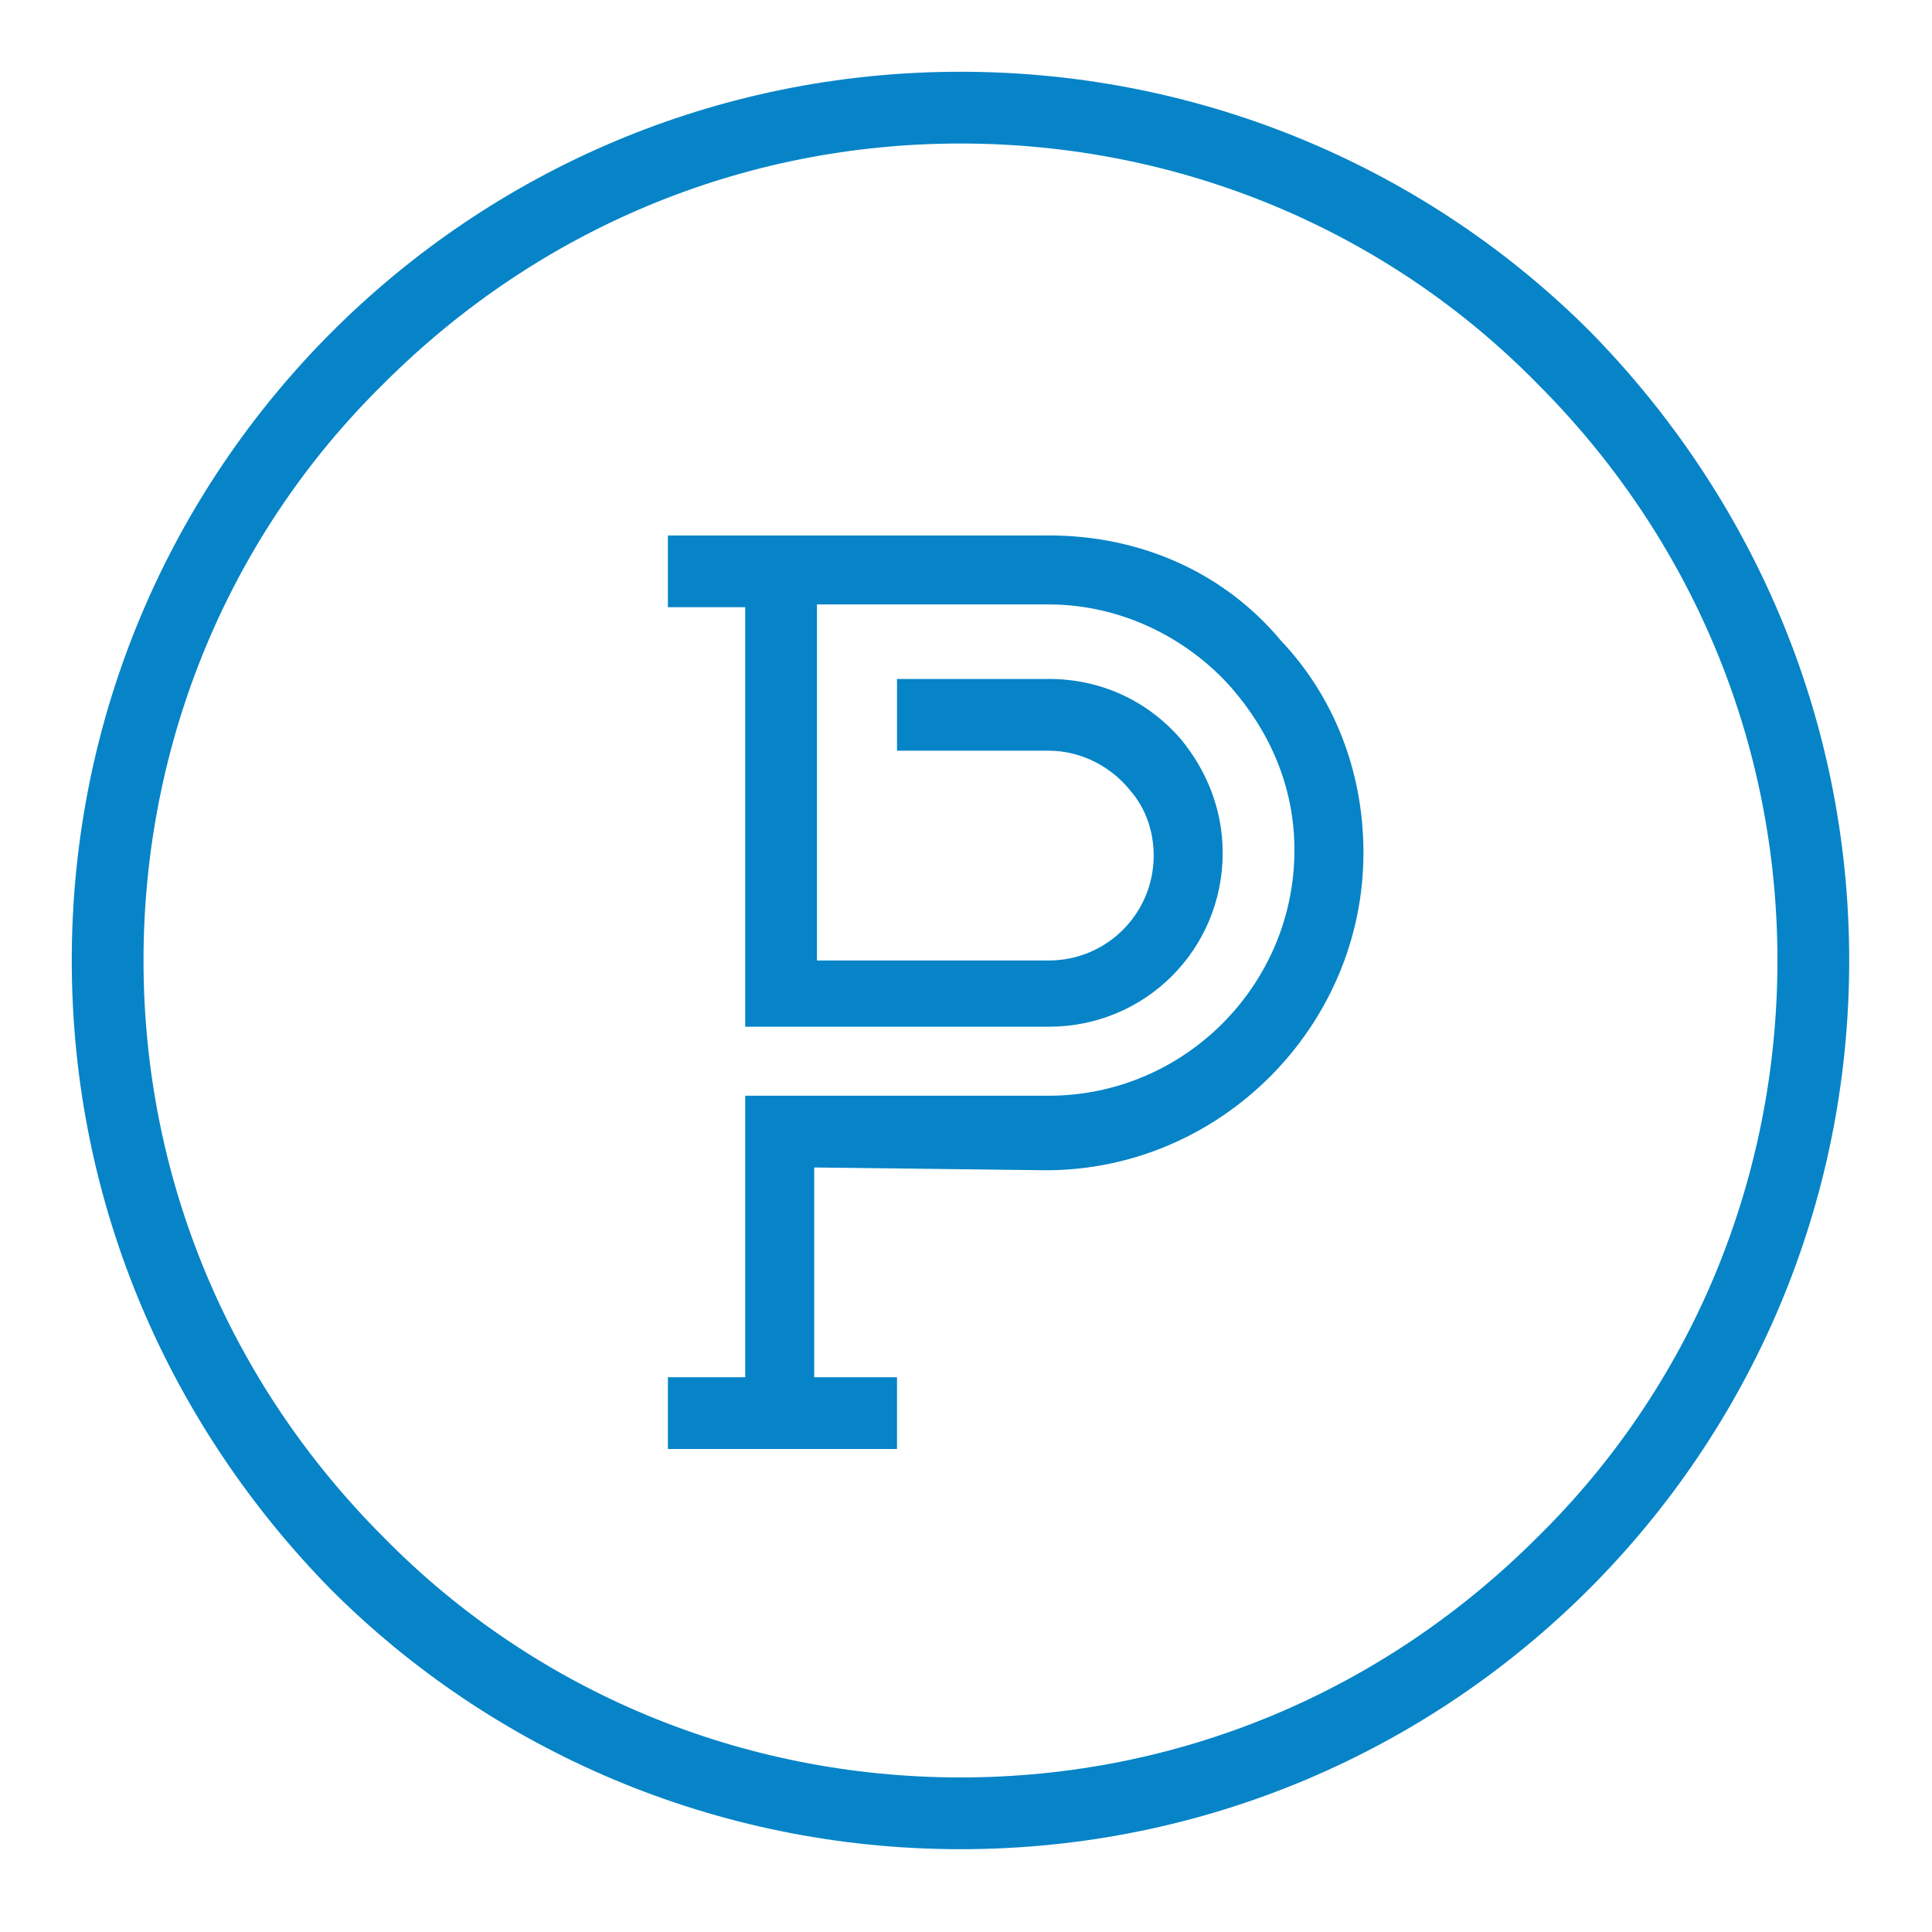 <?xml version="1.0" encoding="utf-8"?>
<!-- Generator: Adobe Illustrator 22.1.0, SVG Export Plug-In . SVG Version: 6.00 Build 0)  -->
<svg version="1.1" id="Layer_1" xmlns="http://www.w3.org/2000/svg" xmlns:xlink="http://www.w3.org/1999/xlink" x="0px" y="0px"
	 viewBox="0 0 70 70" style="enable-background:new 0 0 70 70;" xml:space="preserve">
<style type="text/css">
	.st0{fill:#0684C7;}
</style>
<g>
	<path class="st0" d="M57.6,12c-5.8-5.8-13.9-9.4-22.8-9.4C17,2.6,2.6,17,2.6,34.8c0,8.9,3.6,16.9,9.4,22.8
		c5.8,5.8,13.9,9.4,22.8,9.4C52.6,67,67,52.6,67,34.8C67,25.9,63.4,17.9,57.6,12z M55.7,55.7c-5.6,5.6-13,8.7-20.9,8.7
		c-7.9,0-15.4-3.1-20.9-8.7h0c-5.6-5.6-8.7-13-8.7-20.9c0-7.9,3.1-15.4,8.7-20.9c5.6-5.6,13-8.7,20.9-8.7c7.9,0,15.4,3.1,20.9,8.7
		c5.6,5.6,8.7,13,8.7,20.9C64.4,42.7,61.3,50.2,55.7,55.7z"/>
	<path class="st0" d="M38,19.4H24.2v2.6H27v15.2h5.4H38c3.5,0,6.3-2.8,6.3-6.3c0-1.6-0.6-3-1.5-4.1c-1.2-1.4-2.9-2.2-4.8-2.2h-5.5
		v2.6H38c1.2,0,2.3,0.6,3,1.5c0.5,0.6,0.8,1.4,0.8,2.3c0,2.1-1.7,3.8-3.8,3.8h-3h-5.4V21.9H38c2.6,0,5,1.2,6.6,3
		c1.4,1.6,2.3,3.6,2.3,5.9c0,4.9-4,8.9-8.9,8.9l-8.1,0l-2.9,0v2.9v7.3h-2.8v2.6h8.3v-2.6h-3v-7.6l8.4,0.1c6.3,0,11.5-5.2,11.5-11.5
		c0-3-1.1-5.7-3-7.7C44.4,20.8,41.4,19.4,38,19.4z"/>
</g>
</svg>
